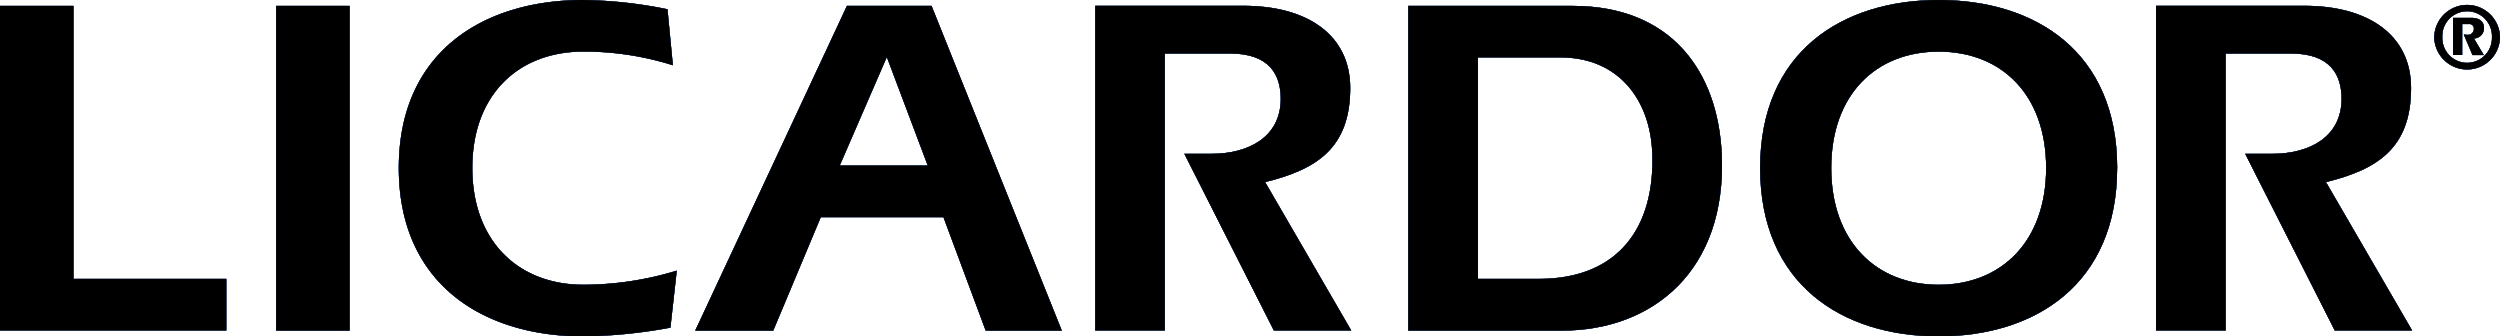 <svg id="Gruppe_566" data-name="Gruppe 566" xmlns="http://www.w3.org/2000/svg" xmlns:xlink="http://www.w3.org/1999/xlink" width="203.053" height="27.321" viewBox="0 0 203.053 27.321">
  <defs>
    <clipPath id="clip-path">
      <rect id="Rechteck_439" data-name="Rechteck 439" width="203.053" height="27.321" fill="none"/>
    </clipPath>
  </defs>
  <g id="Gruppe_565" data-name="Gruppe 565" clip-path="url(#clip-path)">
    <path id="Pfad_648" data-name="Pfad 648" d="M233.1,1.523h1.5c.6,0,1.016.272,1.016.828a.838.838,0,0,1-.82.845l.8,1.349h-.914l-.709-1.673a2.484,2.484,0,0,0,.273.026.481.481,0,0,0,.546-.512.359.359,0,0,0-.41-.359h-.538v2.51H233.1Zm3.159,1.571a2.017,2.017,0,1,0-4.03,0,2.016,2.016,0,1,0,4.03,0m-4.687,0a2.673,2.673,0,0,1,5.345,0,2.673,2.673,0,0,1-5.345,0" transform="translate(-33.861 -0.072)" fill="#365888"/>
    <path id="Pfad_649" data-name="Pfad 649" d="M60,26.612a41.167,41.167,0,0,1-7.078.709c-8.1,0-14.984-4.235-14.984-13.677S44.821,0,52.924,0a36.533,36.533,0,0,1,6.839.751L60.2,5.3a23.961,23.961,0,0,0-7.274-1.11c-5.259,0-9.016,3.483-9.016,9.451s3.757,9.485,9.016,9.485a26.025,26.025,0,0,0,7.59-1.144Z" transform="translate(-5.548)" fill="#365888"/>
    <path id="Pfad_650" data-name="Pfad 650" d="M0,.56H5.968V22.732H18.382v4.192H0Z" transform="translate(0 -0.082)" fill="#365888"/>
    <rect id="Rechteck_434" data-name="Rechteck 434" width="5.968" height="26.373" transform="translate(22.429 0.478)" fill="#365888"/>
    <path id="Pfad_651" data-name="Pfad 651" d="M85.025,13.529,81.7,4.709l-3.825,8.819ZM78.46.56h6.873L95.911,26.934H89.73L86.3,17.722H76.334l-3.859,9.212H66.14Z" transform="translate(-9.671 -0.082)" fill="#365888"/>
    <path id="Pfad_652" data-name="Pfad 652" d="M139.631,22.733h4.943c6.566,0,9.451-4.312,9.212-10.237-.154-4.192-2.647-7.752-7.471-7.752h-6.685ZM133.97.56h13.362c7.983,0,11.782,5.3,12.1,12.021.435,9.485-5.618,14.353-12.969,14.353H133.97Z" transform="translate(-19.59 -0.082)" fill="#365888"/>
    <path id="Pfad_653" data-name="Pfad 653" d="M173.221,13.643c0,5.968,3.637,9.485,8.726,9.485s8.726-3.518,8.726-9.485-3.637-9.451-8.726-9.451-8.726,3.475-8.726,9.451m23.223,0c0,9.451-6.659,13.677-14.5,13.677s-14.5-4.235-14.5-13.677S174.109,0,181.947,0s14.5,4.192,14.5,13.643" transform="translate(-24.485)" fill="#365888"/>
    <path id="Pfad_654" data-name="Pfad 654" d="M117.987,14.868c4.235-1.025,6.916-2.809,6.916-7.633,0-4.346-3.518-6.685-8.657-6.685H104.19V26.923h5.652V4.426h5.3c3.244,0,4.115,1.776,4.115,3.68,0,3.125-2.647,4.465-5.618,4.465H111.43L118.7,26.923h6.284Z" transform="translate(-15.235 -0.08)" fill="#365888"/>
    <path id="Pfad_655" data-name="Pfad 655" d="M218.907,14.868c4.235-1.025,6.916-2.809,6.916-7.633,0-4.346-3.518-6.685-8.657-6.685H205.11V26.923h5.652V4.426h5.3c3.244,0,4.115,1.776,4.115,3.68,0,3.125-2.647,4.465-5.618,4.465H212.35l7.274,14.352h6.284Z" transform="translate(-29.992 -0.08)" fill="#365888"/>
    <path id="Pfad_656" data-name="Pfad 656" d="M233.1,1.523h1.5c.6,0,1.016.272,1.016.828a.838.838,0,0,1-.82.845l.8,1.349h-.914l-.709-1.673a2.484,2.484,0,0,0,.273.026.481.481,0,0,0,.546-.512.359.359,0,0,0-.41-.359h-.538v2.51H233.1Zm3.159,1.571a2.017,2.017,0,1,0-4.03,0,2.016,2.016,0,1,0,4.03,0m-4.687,0a2.673,2.673,0,0,1,5.345,0,2.673,2.673,0,0,1-5.345,0" transform="translate(-33.861 -0.072)" fill="#365888"/>
    <path id="Pfad_657" data-name="Pfad 657" d="M60,26.612a41.167,41.167,0,0,1-7.078.709c-8.1,0-14.984-4.235-14.984-13.677S44.821,0,52.924,0a36.533,36.533,0,0,1,6.839.751L60.2,5.3a23.961,23.961,0,0,0-7.274-1.11c-5.259,0-9.016,3.483-9.016,9.451s3.757,9.485,9.016,9.485a26.025,26.025,0,0,0,7.59-1.144Z" transform="translate(-5.548)" fill="#365888"/>
    <path id="Pfad_658" data-name="Pfad 658" d="M0,.56H5.968V22.732H18.382v4.192H0Z" transform="translate(0 -0.082)" fill="#365888"/>
    <rect id="Rechteck_435" data-name="Rechteck 435" width="5.968" height="26.373" transform="translate(22.429 0.478)" fill="#365888"/>
    <path id="Pfad_659" data-name="Pfad 659" d="M85.025,13.529,81.7,4.709l-3.825,8.819ZM78.46.56h6.873L95.911,26.934H89.73L86.3,17.722H76.334l-3.859,9.212H66.14Z" transform="translate(-9.671 -0.082)" fill="#365888"/>
    <path id="Pfad_660" data-name="Pfad 660" d="M139.631,22.733h4.943c6.566,0,9.451-4.312,9.212-10.237-.154-4.192-2.647-7.752-7.471-7.752h-6.685ZM133.97.56h13.362c7.983,0,11.782,5.3,12.1,12.021.435,9.485-5.618,14.353-12.969,14.353H133.97Z" transform="translate(-19.59 -0.082)" fill="#365888"/>
    <path id="Pfad_661" data-name="Pfad 661" d="M173.221,13.643c0,5.968,3.637,9.485,8.726,9.485s8.726-3.518,8.726-9.485-3.637-9.451-8.726-9.451-8.726,3.475-8.726,9.451m23.223,0c0,9.451-6.659,13.677-14.5,13.677s-14.5-4.235-14.5-13.677S174.109,0,181.947,0s14.5,4.192,14.5,13.643" transform="translate(-24.485)" fill="#365888"/>
    <path id="Pfad_662" data-name="Pfad 662" d="M117.987,14.868c4.235-1.025,6.916-2.809,6.916-7.633,0-4.346-3.518-6.685-8.657-6.685H104.19V26.923h5.652V4.426h5.3c3.244,0,4.115,1.776,4.115,3.68,0,3.125-2.647,4.465-5.618,4.465H111.43L118.7,26.923h6.284Z" transform="translate(-15.235 -0.08)" fill="#365888"/>
    <path id="Pfad_663" data-name="Pfad 663" d="M218.907,14.868c4.235-1.025,6.916-2.809,6.916-7.633,0-4.346-3.518-6.685-8.657-6.685H205.11V26.923h5.652V4.426h5.3c3.244,0,4.115,1.776,4.115,3.68,0,3.125-2.647,4.465-5.618,4.465H212.35l7.274,14.352h6.284Z" transform="translate(-29.992 -0.08)" fill="#365888"/>
    <path id="Pfad_664" data-name="Pfad 664" d="M233.1,1.523h1.5c.6,0,1.016.272,1.016.828a.838.838,0,0,1-.82.845l.8,1.349h-.914l-.709-1.673a2.484,2.484,0,0,0,.273.026.481.481,0,0,0,.546-.512.359.359,0,0,0-.41-.359h-.538v2.51H233.1Zm3.159,1.571a2.017,2.017,0,1,0-4.03,0,2.016,2.016,0,1,0,4.03,0m-4.687,0a2.673,2.673,0,0,1,5.345,0,2.673,2.673,0,0,1-5.345,0" transform="translate(-33.861 -0.072)" fill="#365888"/>
    <path id="Pfad_665" data-name="Pfad 665" d="M60,26.612a41.167,41.167,0,0,1-7.078.709c-8.1,0-14.984-4.235-14.984-13.677S44.821,0,52.924,0a36.533,36.533,0,0,1,6.839.751L60.2,5.3a23.961,23.961,0,0,0-7.274-1.11c-5.259,0-9.016,3.483-9.016,9.451s3.757,9.485,9.016,9.485a26.025,26.025,0,0,0,7.59-1.144Z" transform="translate(-5.548)" fill="#365888"/>
    <path id="Pfad_666" data-name="Pfad 666" d="M0,.56H5.968V22.732H18.382v4.192H0Z" transform="translate(0 -0.082)" fill="#365888"/>
    <rect id="Rechteck_436" data-name="Rechteck 436" width="5.968" height="26.373" transform="translate(22.429 0.478)" fill="#365888"/>
    <path id="Pfad_667" data-name="Pfad 667" d="M85.025,13.529,81.7,4.709l-3.825,8.819ZM78.46.56h6.873L95.911,26.934H89.73L86.3,17.722H76.334l-3.859,9.212H66.14Z" transform="translate(-9.671 -0.082)" fill="#365888"/>
    <path id="Pfad_668" data-name="Pfad 668" d="M139.631,22.733h4.943c6.566,0,9.451-4.312,9.212-10.237-.154-4.192-2.647-7.752-7.471-7.752h-6.685ZM133.97.56h13.362c7.983,0,11.782,5.3,12.1,12.021.435,9.485-5.618,14.353-12.969,14.353H133.97Z" transform="translate(-19.59 -0.082)" fill="#365888"/>
    <path id="Pfad_669" data-name="Pfad 669" d="M173.221,13.643c0,5.968,3.637,9.485,8.726,9.485s8.726-3.518,8.726-9.485-3.637-9.451-8.726-9.451-8.726,3.475-8.726,9.451m23.223,0c0,9.451-6.659,13.677-14.5,13.677s-14.5-4.235-14.5-13.677S174.109,0,181.947,0s14.5,4.192,14.5,13.643" transform="translate(-24.485)" fill="#365888"/>
    <path id="Pfad_670" data-name="Pfad 670" d="M117.987,14.868c4.235-1.025,6.916-2.809,6.916-7.633,0-4.346-3.518-6.685-8.657-6.685H104.19V26.923h5.652V4.426h5.3c3.244,0,4.115,1.776,4.115,3.68,0,3.125-2.647,4.465-5.618,4.465H111.43L118.7,26.923h6.284Z" transform="translate(-15.235 -0.08)" fill="#365888"/>
    <path id="Pfad_671" data-name="Pfad 671" d="M218.907,14.868c4.235-1.025,6.916-2.809,6.916-7.633,0-4.346-3.518-6.685-8.657-6.685H205.11V26.923h5.652V4.426h5.3c3.244,0,4.115,1.776,4.115,3.68,0,3.125-2.647,4.465-5.618,4.465H212.35l7.274,14.352h6.284Z" transform="translate(-29.992 -0.08)" fill="#365888"/>
    <path id="Pfad_672" data-name="Pfad 672" d="M233.1,1.523h1.5c.6,0,1.016.272,1.016.828a.838.838,0,0,1-.82.845l.8,1.349h-.914l-.709-1.673a2.484,2.484,0,0,0,.273.026.481.481,0,0,0,.546-.512.359.359,0,0,0-.41-.359h-.538v2.51H233.1Zm3.159,1.571a2.017,2.017,0,1,0-4.03,0,2.016,2.016,0,1,0,4.03,0m-4.687,0a2.673,2.673,0,0,1,5.345,0,2.673,2.673,0,0,1-5.345,0" transform="translate(-33.861 -0.072)" fill="#365888"/>
    <path id="Pfad_673" data-name="Pfad 673" d="M60,26.612a41.167,41.167,0,0,1-7.078.709c-8.1,0-14.984-4.235-14.984-13.677S44.821,0,52.924,0a36.533,36.533,0,0,1,6.839.751L60.2,5.3a23.961,23.961,0,0,0-7.274-1.11c-5.259,0-9.016,3.483-9.016,9.451s3.757,9.485,9.016,9.485a26.025,26.025,0,0,0,7.59-1.144Z" transform="translate(-5.548)" fill="#365888"/>
    <path id="Pfad_674" data-name="Pfad 674" d="M0,.56H5.968V22.732H18.382v4.192H0Z" transform="translate(0 -0.082)" fill="#365888"/>
    <rect id="Rechteck_437" data-name="Rechteck 437" width="5.968" height="26.373" transform="translate(22.429 0.478)" fill="#365888"/>
    <path id="Pfad_675" data-name="Pfad 675" d="M85.025,13.529,81.7,4.709l-3.825,8.819ZM78.46.56h6.873L95.911,26.934H89.73L86.3,17.722H76.334l-3.859,9.212H66.14Z" transform="translate(-9.671 -0.082)" fill="#365888"/>
    <path id="Pfad_676" data-name="Pfad 676" d="M139.631,22.733h4.943c6.566,0,9.451-4.312,9.212-10.237-.154-4.192-2.647-7.752-7.471-7.752h-6.685ZM133.97.56h13.362c7.983,0,11.782,5.3,12.1,12.021.435,9.485-5.618,14.353-12.969,14.353H133.97Z" transform="translate(-19.59 -0.082)" fill="#365888"/>
    <path id="Pfad_677" data-name="Pfad 677" d="M173.221,13.643c0,5.968,3.637,9.485,8.726,9.485s8.726-3.518,8.726-9.485-3.637-9.451-8.726-9.451-8.726,3.475-8.726,9.451m23.223,0c0,9.451-6.659,13.677-14.5,13.677s-14.5-4.235-14.5-13.677S174.109,0,181.947,0s14.5,4.192,14.5,13.643" transform="translate(-24.485)" fill="#365888"/>
    <path id="Pfad_678" data-name="Pfad 678" d="M117.987,14.868c4.235-1.025,6.916-2.809,6.916-7.633,0-4.346-3.518-6.685-8.657-6.685H104.19V26.923h5.652V4.426h5.3c3.244,0,4.115,1.776,4.115,3.68,0,3.125-2.647,4.465-5.618,4.465H111.43L118.7,26.923h6.284Z" transform="translate(-15.235 -0.08)" fill="#365888"/>
    <path id="Pfad_679" data-name="Pfad 679" d="M218.907,14.868c4.235-1.025,6.916-2.809,6.916-7.633,0-4.346-3.518-6.685-8.657-6.685H205.11V26.923h5.652V4.426h5.3c3.244,0,4.115,1.776,4.115,3.68,0,3.125-2.647,4.465-5.618,4.465H212.35l7.274,14.352h6.284Z" transform="translate(-29.992 -0.08)" fill="#365888"/>
    <path id="Pfad_680" data-name="Pfad 680" d="M233.1,1.523h1.5c.6,0,1.016.272,1.016.828a.838.838,0,0,1-.82.845l.8,1.349h-.914l-.709-1.673a2.484,2.484,0,0,0,.273.026.481.481,0,0,0,.546-.512.359.359,0,0,0-.41-.359h-.538v2.51H233.1Zm3.159,1.571a2.017,2.017,0,1,0-4.03,0,2.016,2.016,0,1,0,4.03,0m-4.687,0a2.673,2.673,0,0,1,5.345,0,2.673,2.673,0,0,1-5.345,0" transform="translate(-33.861 -0.072)"/>
    <path id="Pfad_681" data-name="Pfad 681" d="M60,26.612a41.167,41.167,0,0,1-7.078.709c-8.1,0-14.984-4.235-14.984-13.677S44.821,0,52.924,0a36.533,36.533,0,0,1,6.839.751L60.2,5.3a23.961,23.961,0,0,0-7.274-1.11c-5.259,0-9.016,3.483-9.016,9.451s3.757,9.485,9.016,9.485a26.025,26.025,0,0,0,7.59-1.144Z" transform="translate(-5.548)"/>
    <path id="Pfad_682" data-name="Pfad 682" d="M0,.56H5.968V22.732H18.382v4.192H0Z" transform="translate(0 -0.082)"/>
    <rect id="Rechteck_438" data-name="Rechteck 438" width="5.968" height="26.373" transform="translate(22.429 0.478)"/>
    <path id="Pfad_683" data-name="Pfad 683" d="M85.025,13.529,81.7,4.709l-3.825,8.819ZM78.46.56h6.873L95.911,26.934H89.73L86.3,17.722H76.334l-3.859,9.212H66.14Z" transform="translate(-9.671 -0.082)"/>
    <path id="Pfad_684" data-name="Pfad 684" d="M139.631,22.733h4.943c6.566,0,9.451-4.312,9.212-10.237-.154-4.192-2.647-7.752-7.471-7.752h-6.685ZM133.97.56h13.362c7.983,0,11.782,5.3,12.1,12.021.435,9.485-5.618,14.353-12.969,14.353H133.97Z" transform="translate(-19.59 -0.082)"/>
    <path id="Pfad_685" data-name="Pfad 685" d="M173.221,13.643c0,5.968,3.637,9.485,8.726,9.485s8.726-3.518,8.726-9.485-3.637-9.451-8.726-9.451-8.726,3.475-8.726,9.451m23.223,0c0,9.451-6.659,13.677-14.5,13.677s-14.5-4.235-14.5-13.677S174.109,0,181.947,0s14.5,4.192,14.5,13.643" transform="translate(-24.485)"/>
    <path id="Pfad_686" data-name="Pfad 686" d="M117.987,14.868c4.235-1.025,6.916-2.809,6.916-7.633,0-4.346-3.518-6.685-8.657-6.685H104.19V26.923h5.652V4.426h5.3c3.244,0,4.115,1.776,4.115,3.68,0,3.125-2.647,4.465-5.618,4.465H111.43L118.7,26.923h6.284Z" transform="translate(-15.235 -0.08)"/>
    <path id="Pfad_687" data-name="Pfad 687" d="M218.907,14.868c4.235-1.025,6.916-2.809,6.916-7.633,0-4.346-3.518-6.685-8.657-6.685H205.11V26.923h5.652V4.426h5.3c3.244,0,4.115,1.776,4.115,3.68,0,3.125-2.647,4.465-5.618,4.465H212.35l7.274,14.352h6.284Z" transform="translate(-29.992 -0.08)"/>
  </g>
</svg>
